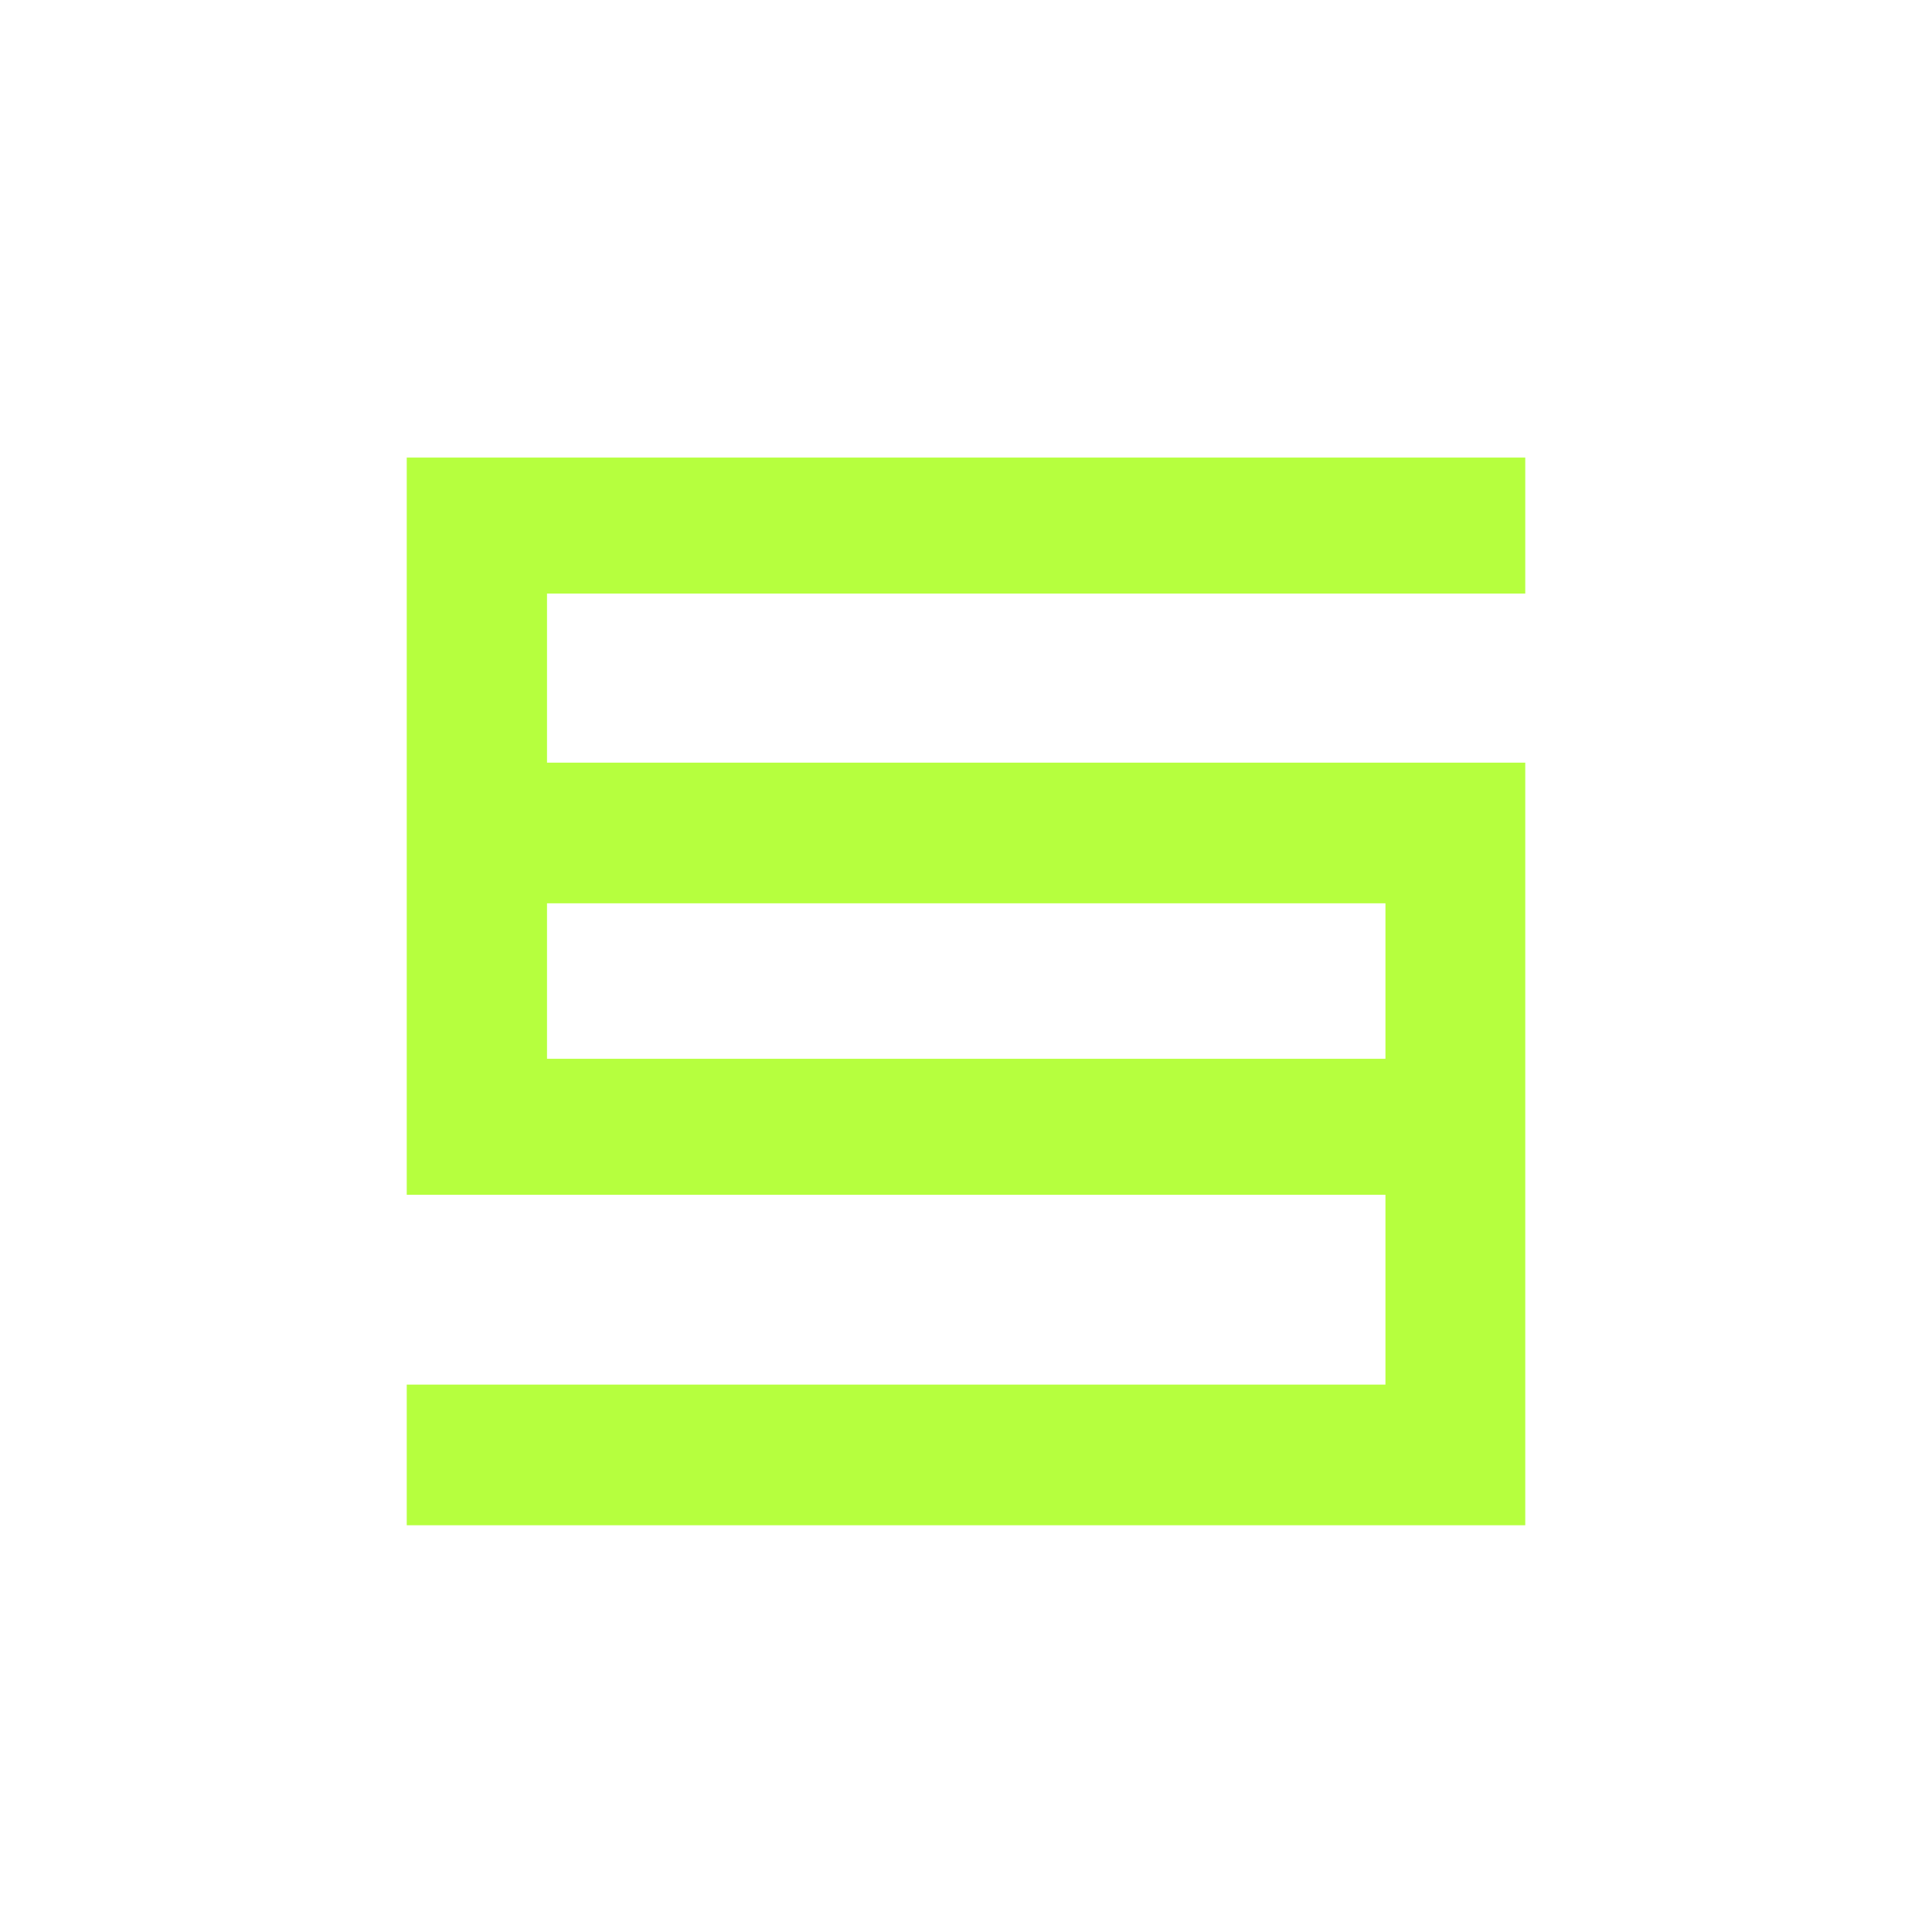 <svg height="24px" width="24px" viewBox="-8 -8 38 36" xmlns="http://www.w3.org/2000/svg" fill="none"  style="opacity: 1; background: black;" >
<path fill="#b6ff3e" fill-rule="evenodd" d="M0 0h22v2.675H2.759v9.15h17.862V14.5H0z" clip-rule="evenodd"></path>
<path fill="#b6ff3e" fill-rule="evenodd" d="M22 21H0v-2.767h19.25V8.767H2.533V6H22z" clip-rule="evenodd"></path>
</svg>
